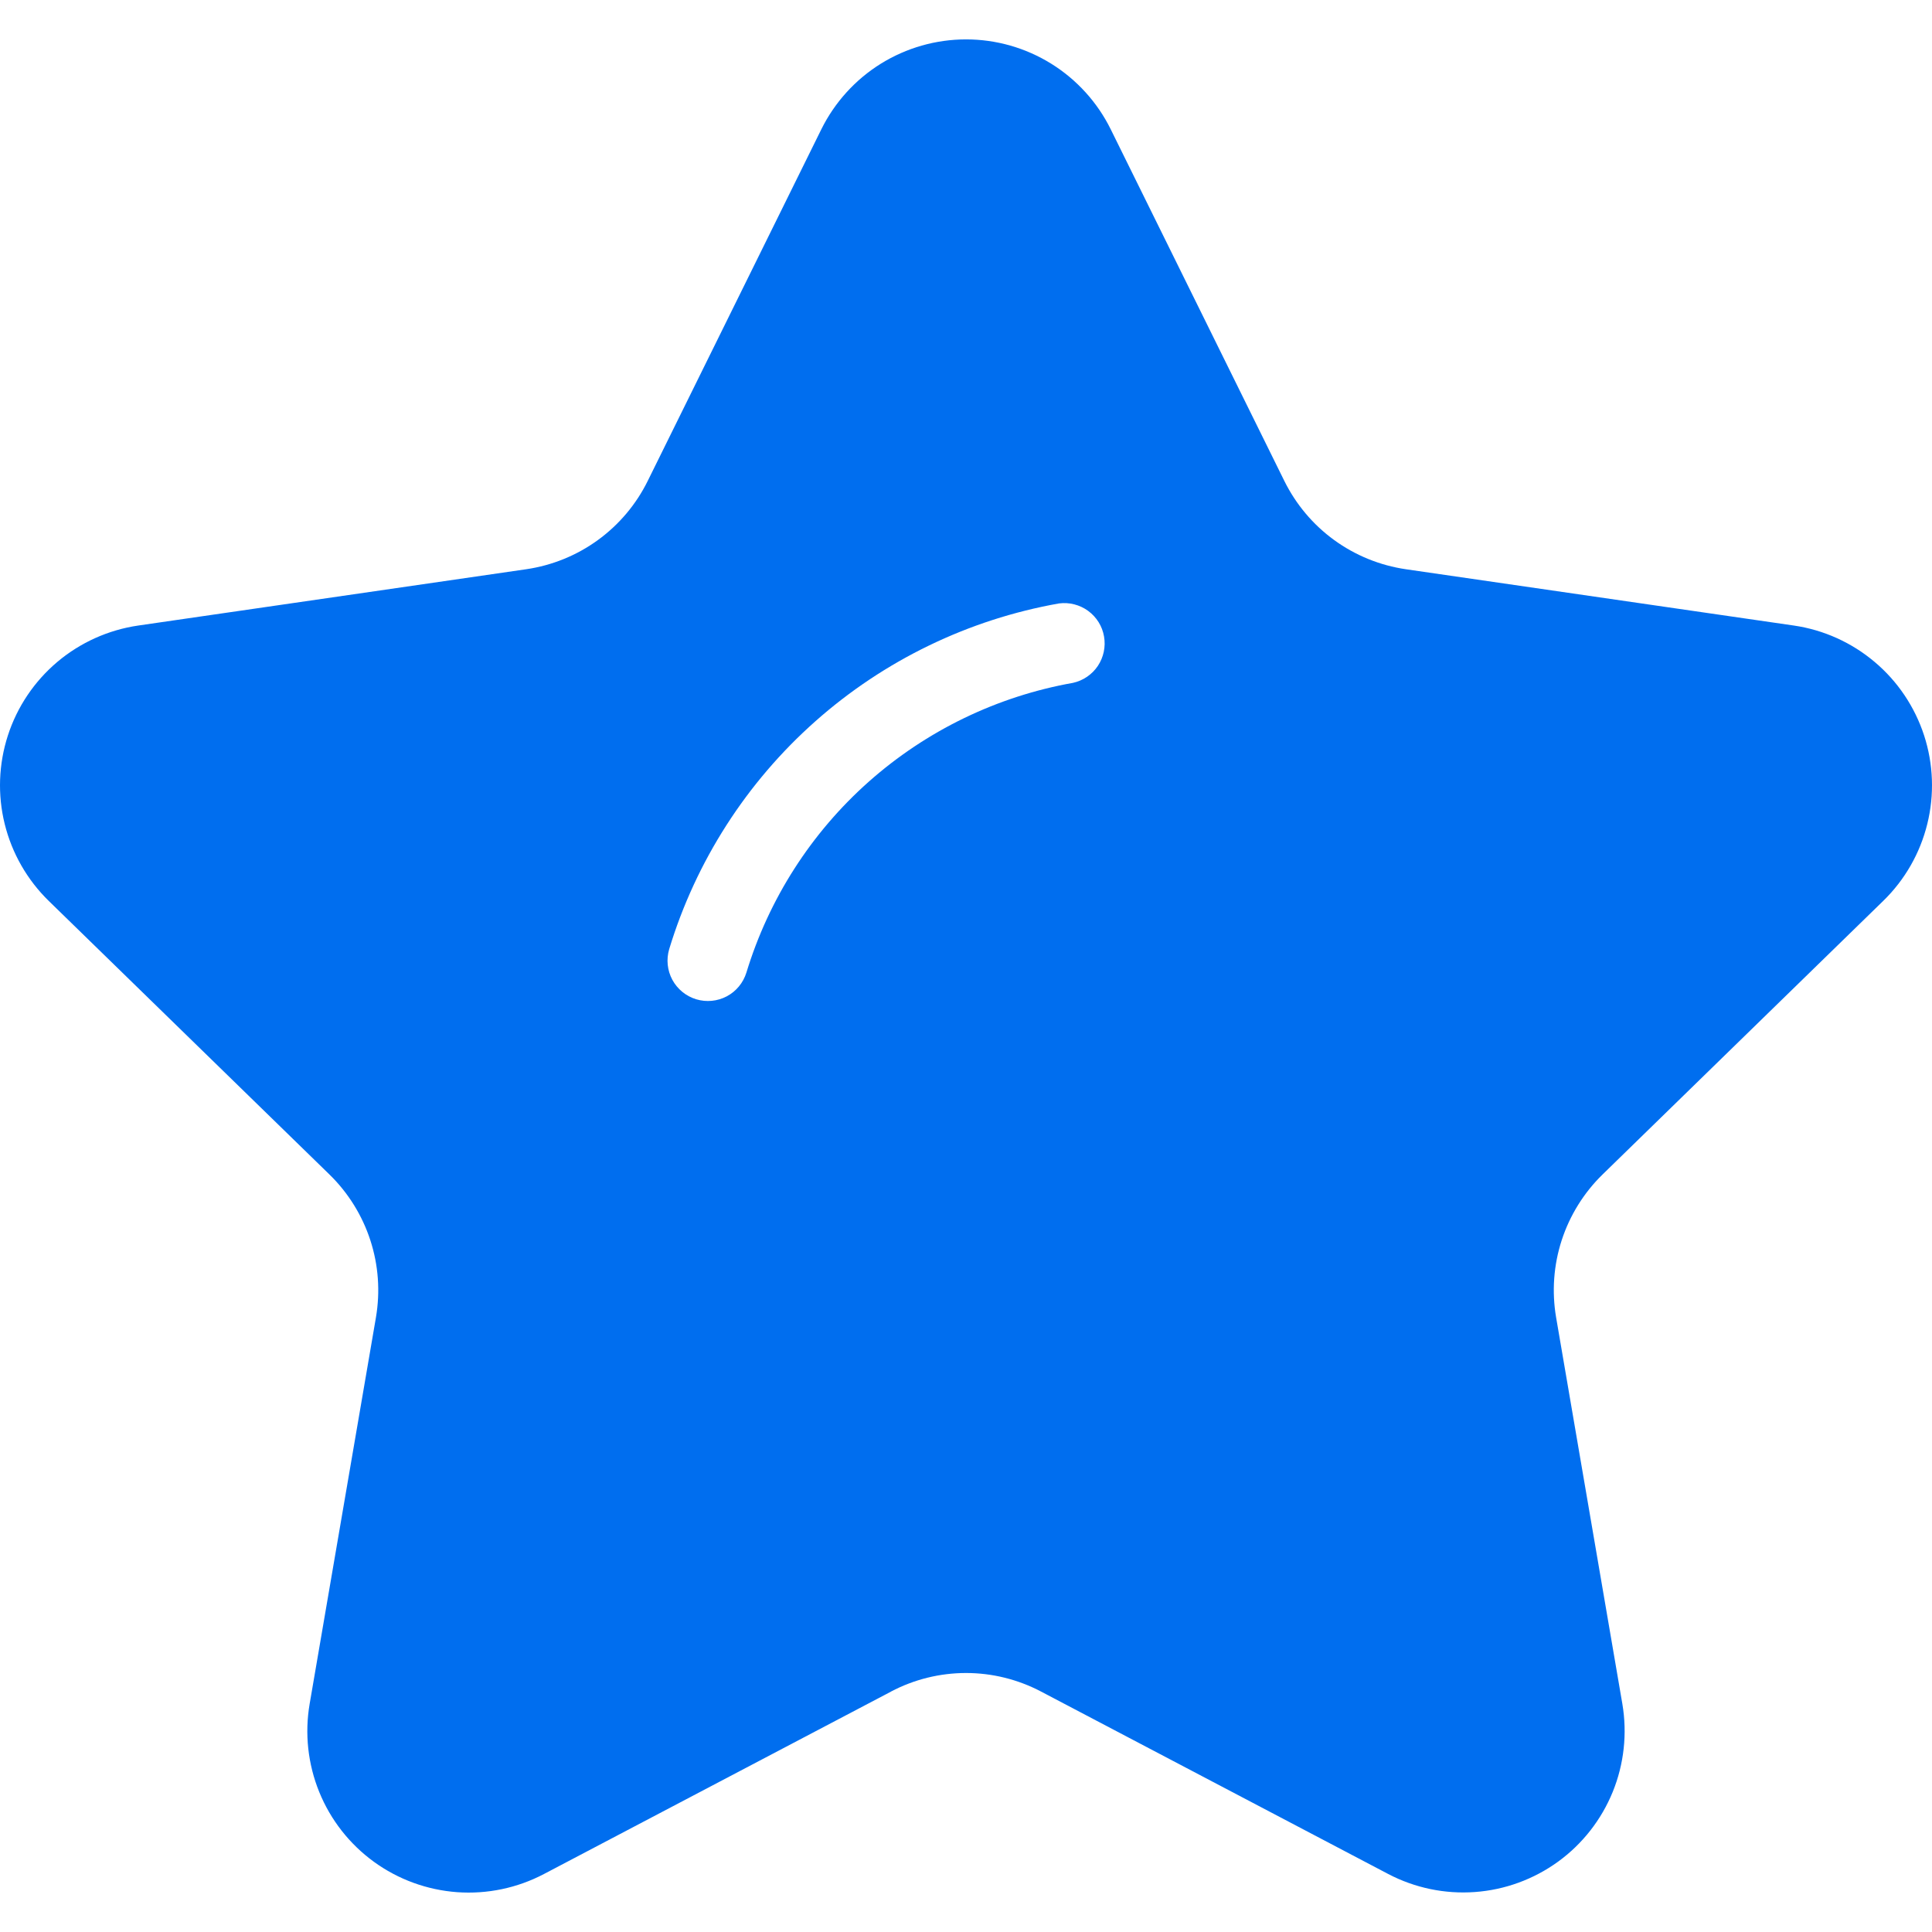 <svg width="36" height="36" viewBox="0 0 36 36" fill="none" xmlns="http://www.w3.org/2000/svg">
<g clip-path="url(#clip0_16318_1054)">
<path d="M16.602 31.521L10.135 34.92C9.638 35.181 9.078 35.298 8.518 35.258C7.958 35.217 7.42 35.021 6.966 34.691C6.512 34.361 6.159 33.91 5.948 33.39C5.737 32.87 5.675 32.301 5.77 31.748L7.005 24.549C7.087 24.068 7.052 23.575 6.901 23.111C6.75 22.647 6.489 22.227 6.14 21.886L0.909 16.788C0.507 16.396 0.223 15.9 0.088 15.355C-0.047 14.81 -0.026 14.238 0.147 13.704C0.32 13.17 0.64 12.695 1.069 12.333C1.498 11.972 2.02 11.737 2.576 11.656L9.805 10.607C10.288 10.536 10.747 10.35 11.141 10.063C11.536 9.776 11.855 9.397 12.07 8.96L15.304 2.41C15.553 1.907 15.937 1.483 16.413 1.187C16.89 0.891 17.44 0.734 18.001 0.734C18.562 0.734 19.111 0.891 19.588 1.187C20.064 1.483 20.449 1.907 20.697 2.41L23.931 8.96C24.147 9.397 24.465 9.776 24.86 10.063C25.255 10.35 25.713 10.536 26.196 10.607L33.426 11.656C33.981 11.737 34.502 11.972 34.931 12.334C35.36 12.695 35.679 13.17 35.853 13.704C36.026 14.237 36.047 14.809 35.912 15.354C35.778 15.898 35.494 16.395 35.092 16.786L29.861 21.885C29.512 22.226 29.251 22.646 29.1 23.11C28.949 23.574 28.914 24.068 28.996 24.549L30.23 31.748C30.324 32.301 30.262 32.87 30.051 33.389C29.839 33.909 29.487 34.359 29.033 34.689C28.579 35.018 28.042 35.215 27.483 35.255C26.923 35.296 26.363 35.179 25.867 34.919L19.399 31.52C18.968 31.293 18.488 31.174 18.001 31.174C17.513 31.174 17.033 31.293 16.602 31.52V31.521ZM19.733 11.244C18.046 11.543 16.474 12.304 15.192 13.441C13.91 14.578 12.967 16.048 12.469 17.687C12.413 17.878 12.434 18.082 12.528 18.257C12.623 18.432 12.782 18.562 12.972 18.62C13.162 18.677 13.367 18.658 13.543 18.565C13.718 18.472 13.849 18.313 13.908 18.123C14.326 16.75 15.115 15.518 16.189 14.565C17.263 13.613 18.58 12.975 19.994 12.724C20.183 12.682 20.349 12.569 20.457 12.408C20.564 12.247 20.606 12.05 20.572 11.859C20.539 11.668 20.433 11.498 20.276 11.383C20.12 11.269 19.925 11.219 19.733 11.244Z" fill="#006EEF"/>
</g>
<defs>
<clipPath id="clip0_16318_1054">
<rect width="36" height="36" fill="white"/>
</clipPath>
</defs>
</svg>
